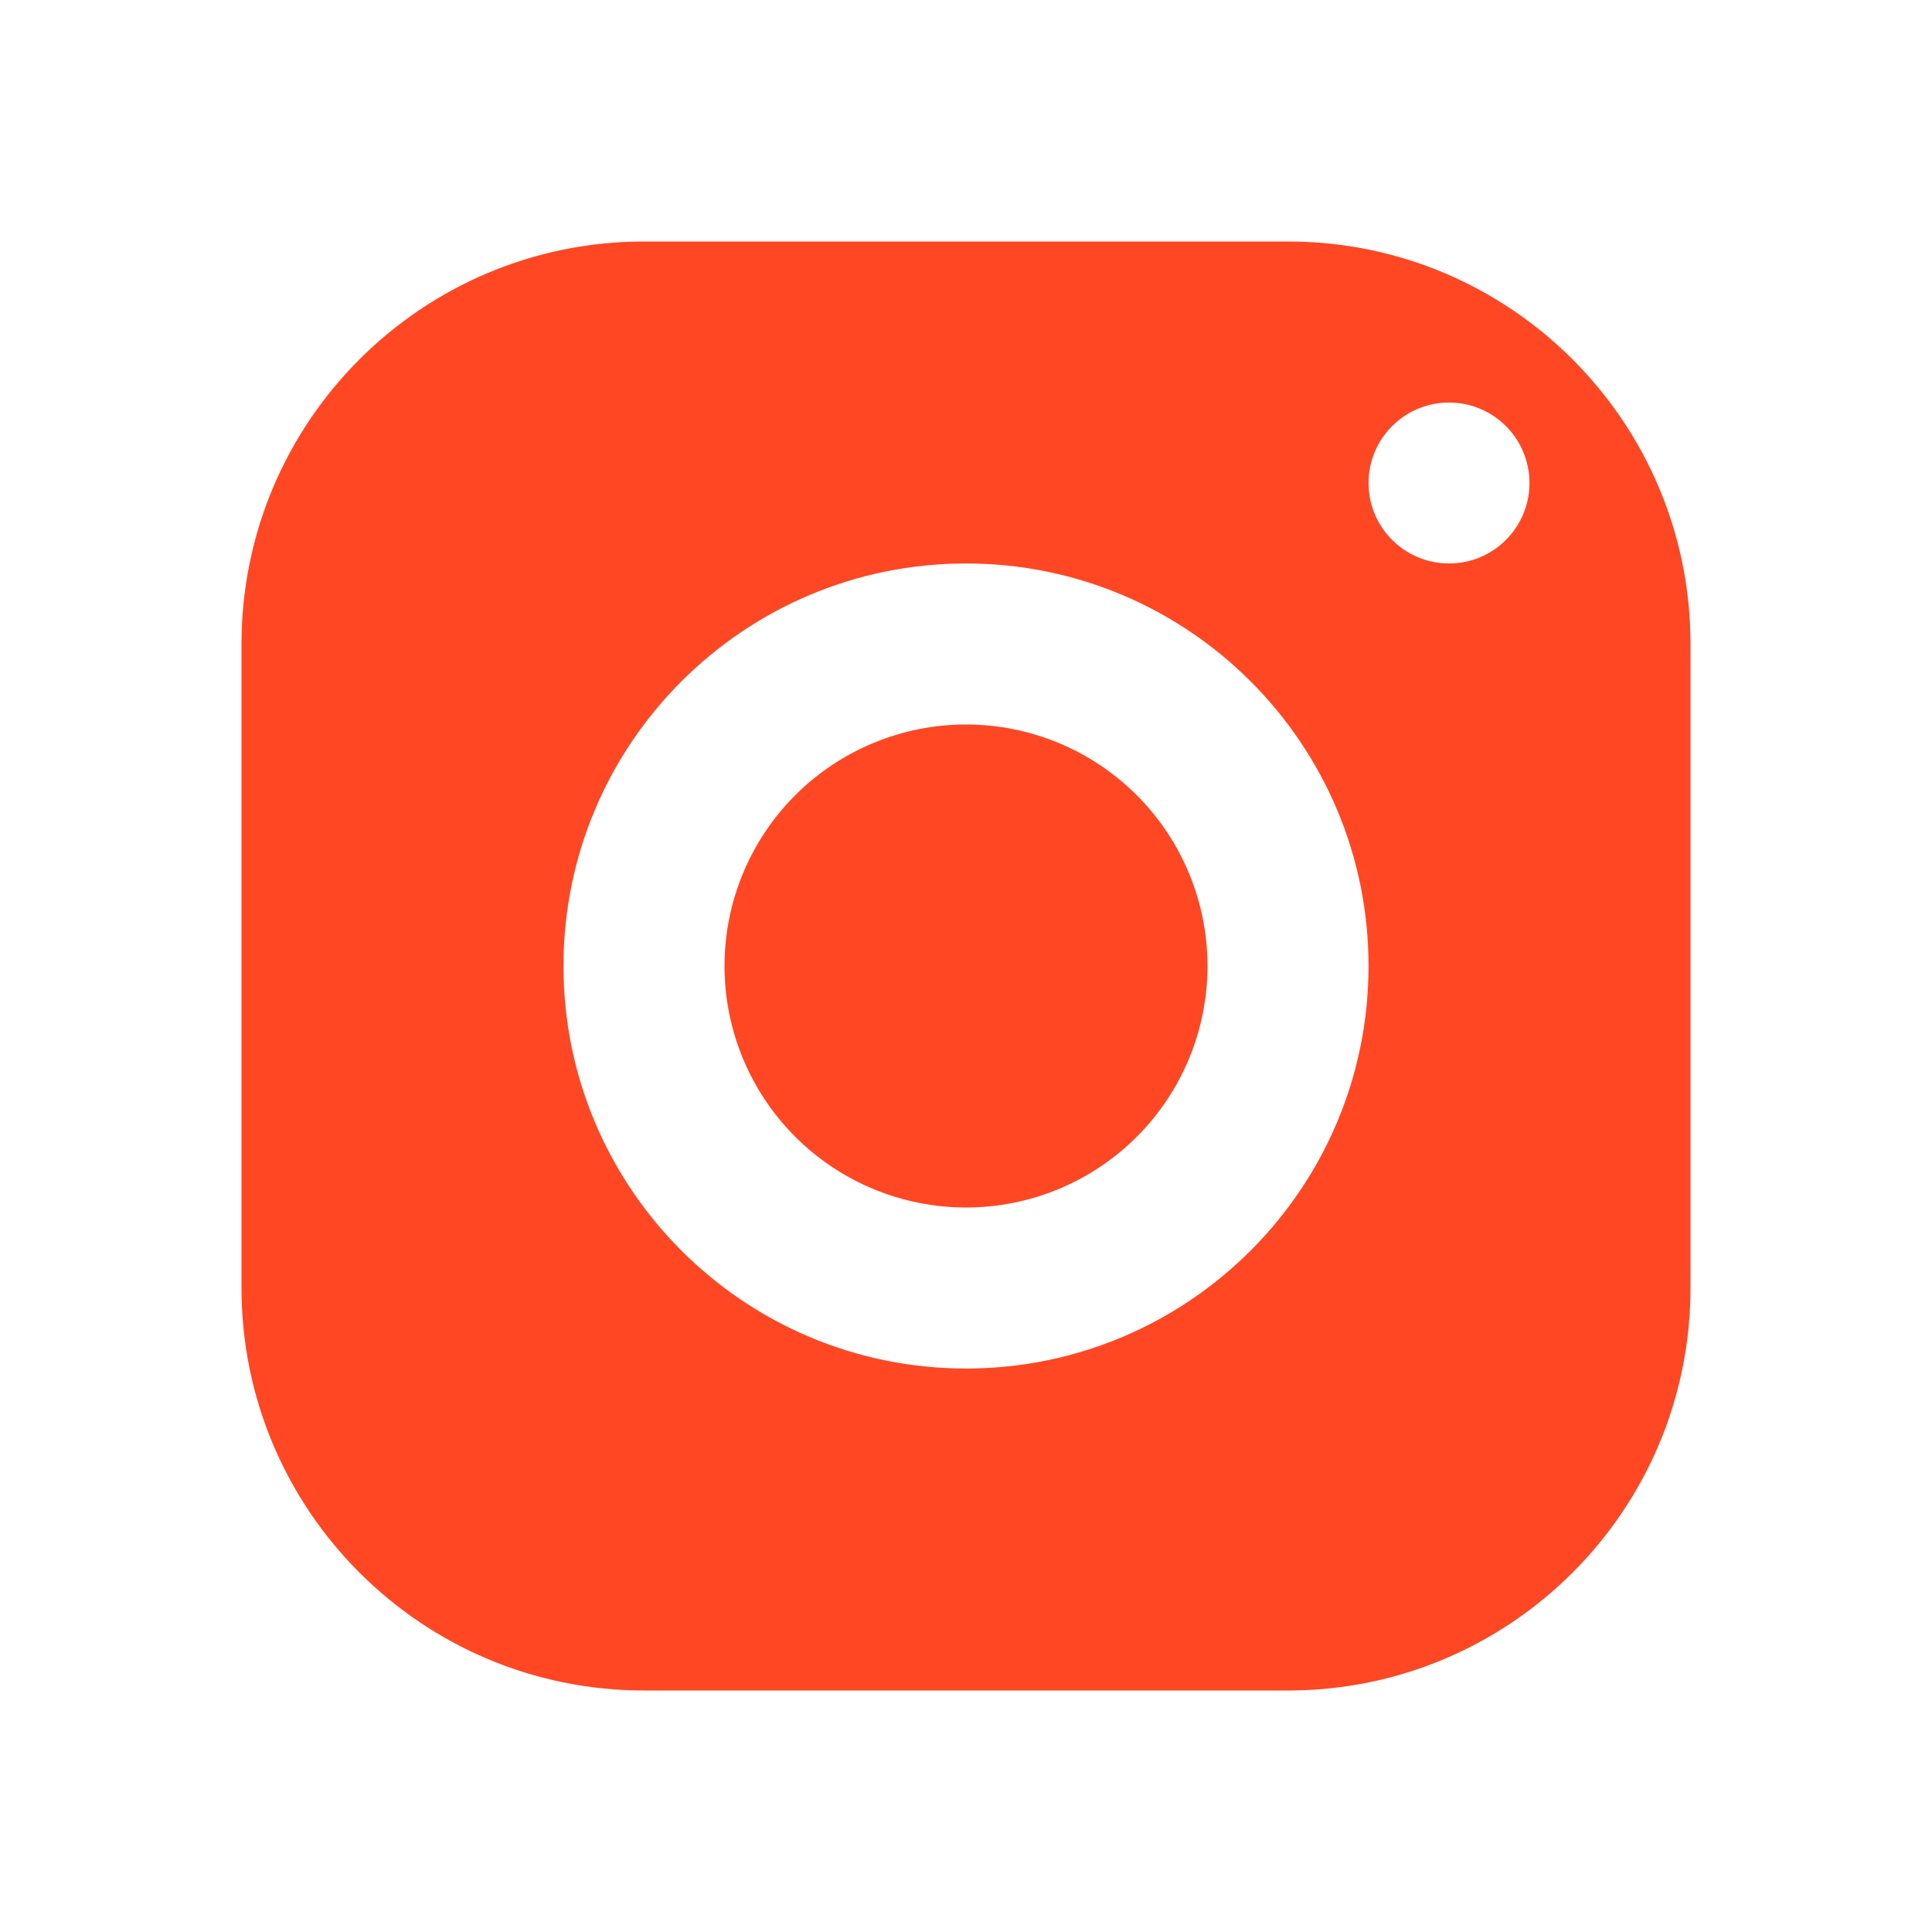 <svg width="23" height="23" viewBox="0 0 23 23" fill="none" xmlns="http://www.w3.org/2000/svg">
<path d="M7.667 2.875C5.021 2.875 2.875 5.021 2.875 7.667V15.333C2.875 17.979 5.021 20.125 7.667 20.125H15.333C17.979 20.125 20.125 17.979 20.125 15.333V7.667C20.125 5.021 17.979 2.875 15.333 2.875H7.667ZM17.25 4.792C17.779 4.792 18.208 5.221 18.208 5.75C18.208 6.279 17.779 6.708 17.25 6.708C16.721 6.708 16.292 6.279 16.292 5.75C16.292 5.221 16.721 4.792 17.25 4.792ZM11.5 6.708C14.146 6.708 16.292 8.854 16.292 11.5C16.292 14.146 14.146 16.292 11.5 16.292C8.854 16.292 6.708 14.146 6.708 11.5C6.708 8.854 8.854 6.708 11.5 6.708ZM11.5 8.625C10.738 8.625 10.006 8.928 9.467 9.467C8.928 10.006 8.625 10.738 8.625 11.5C8.625 12.262 8.928 12.994 9.467 13.533C10.006 14.072 10.738 14.375 11.5 14.375C12.262 14.375 12.994 14.072 13.533 13.533C14.072 12.994 14.375 12.262 14.375 11.5C14.375 10.738 14.072 10.006 13.533 9.467C12.994 8.928 12.262 8.625 11.5 8.625Z" fill="#FF4724"/>
</svg>

